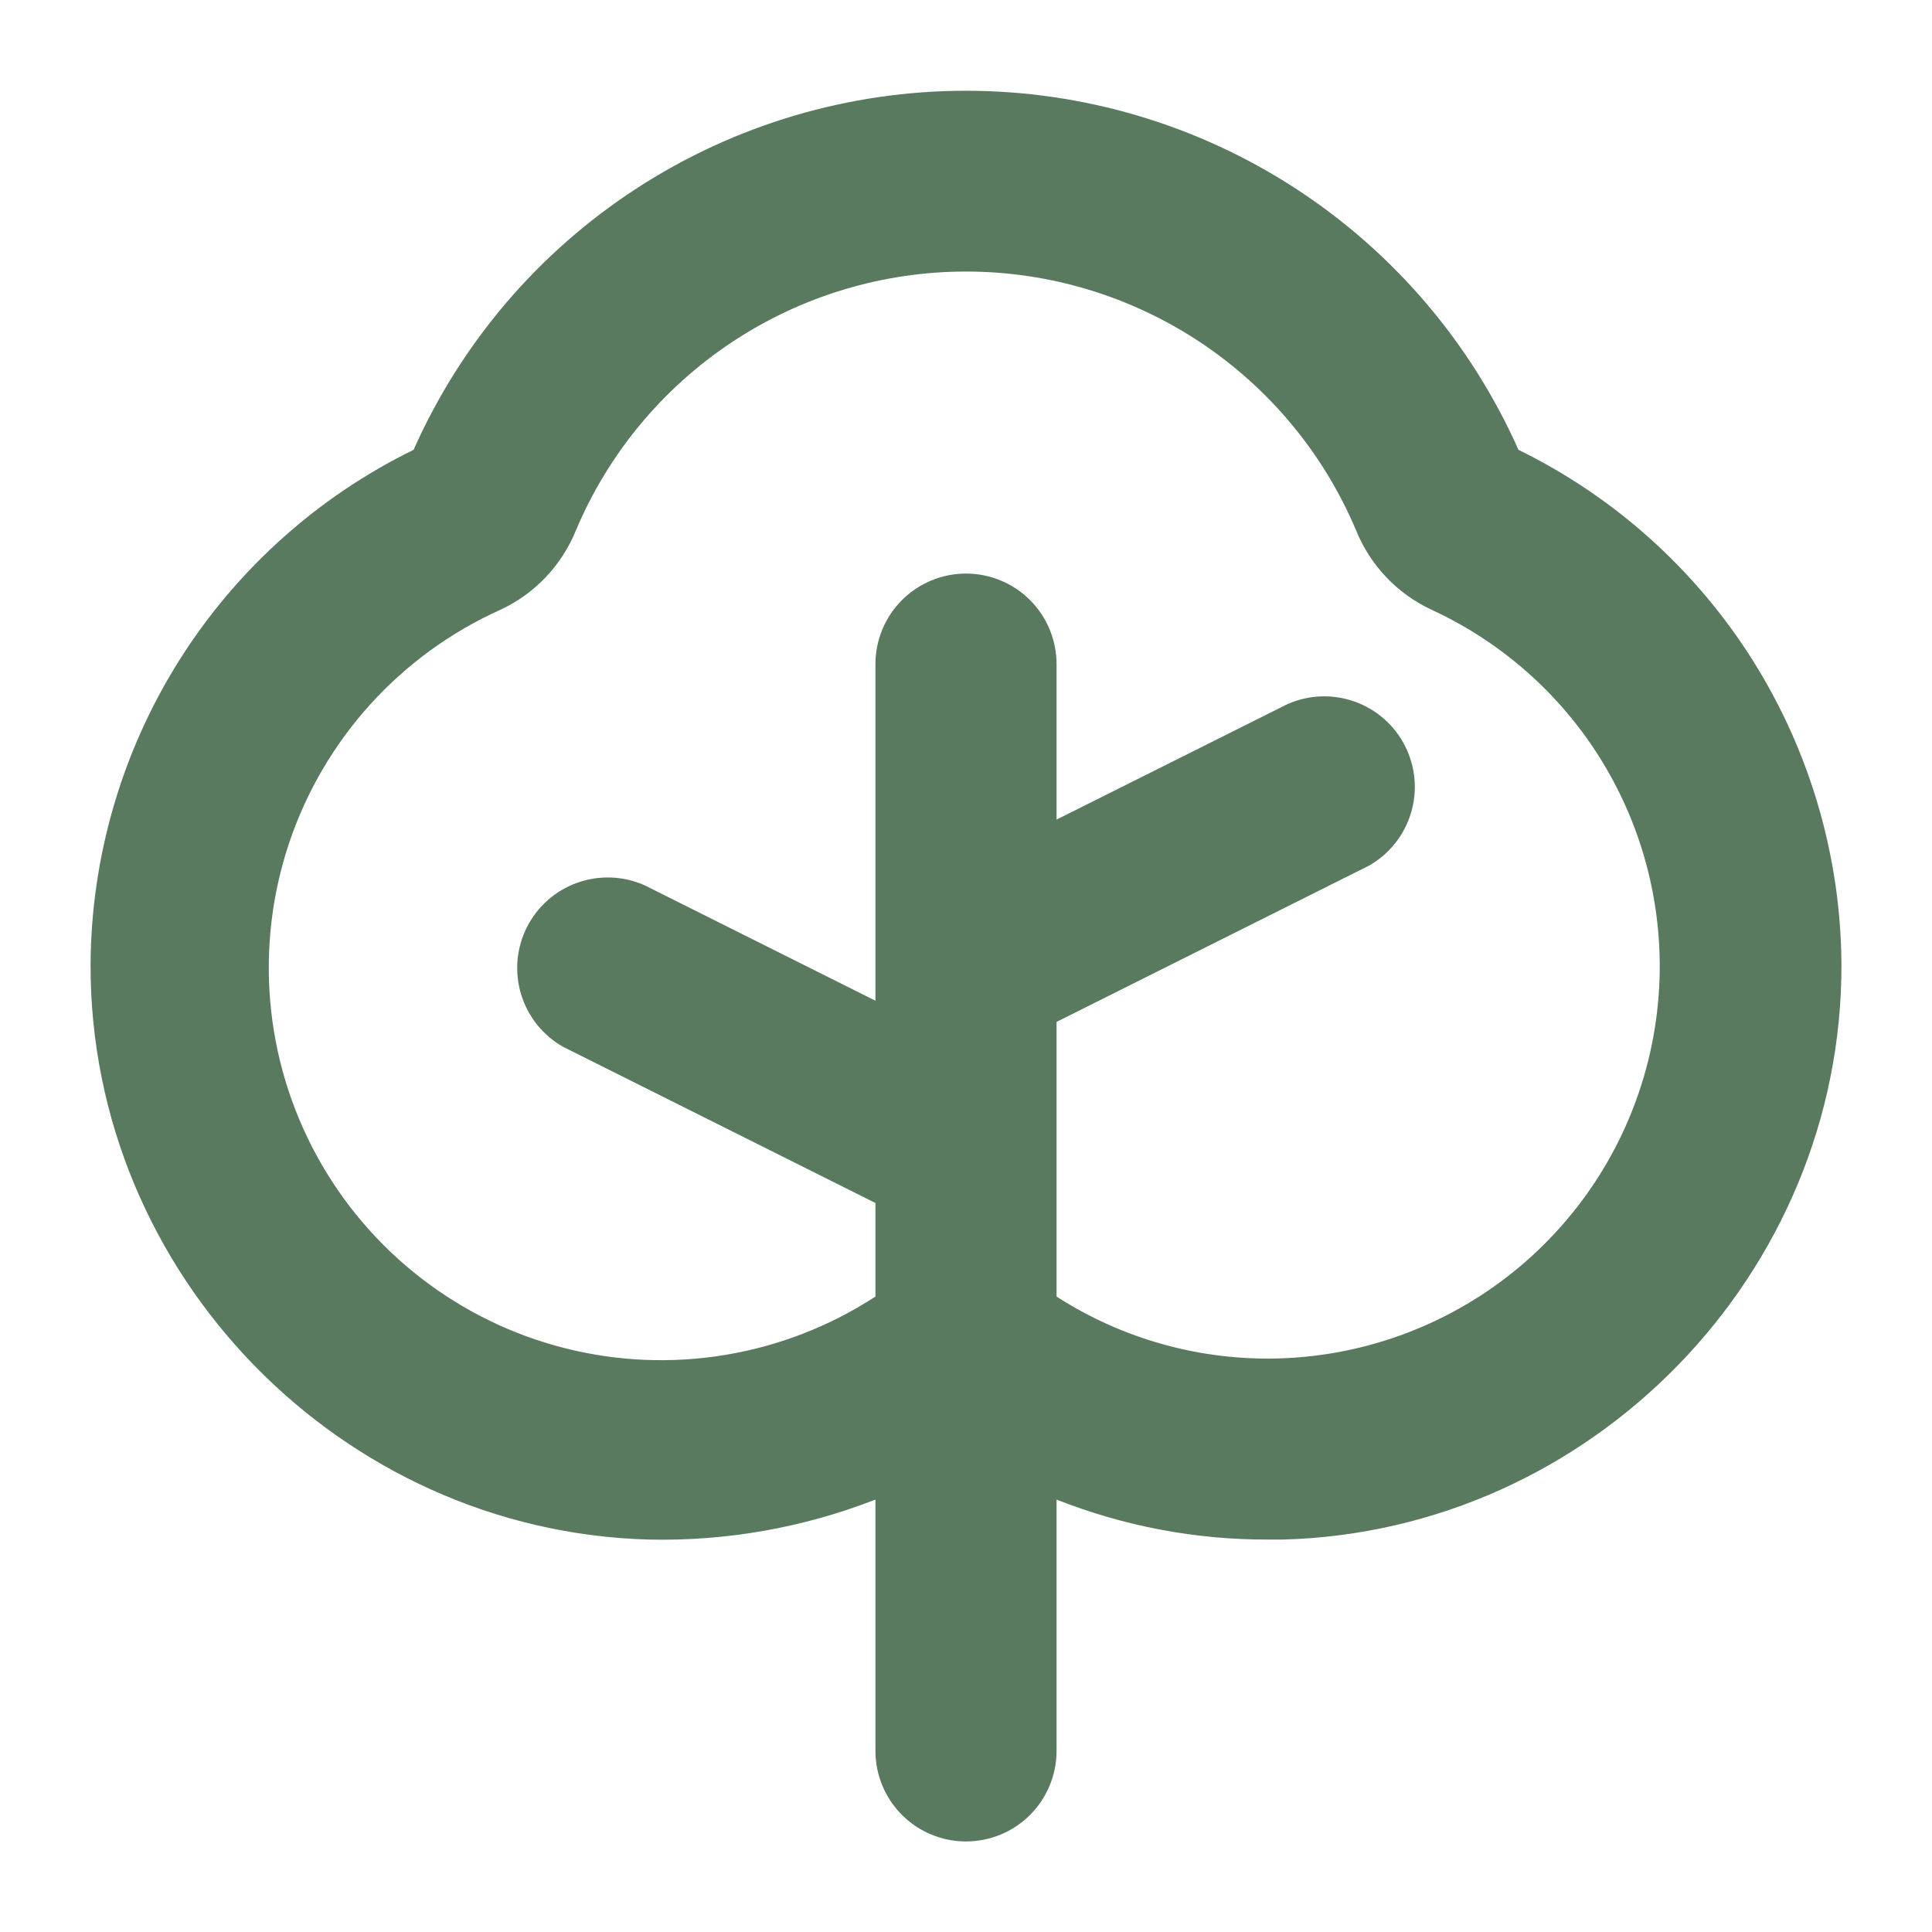 <svg width="40" height="40" viewBox="0 0 40 40" fill="none" xmlns="http://www.w3.org/2000/svg">
<path d="M31.438 9.313C30.454 7.1 28.851 5.22 26.821 3.901C24.791 2.581 22.421 1.879 20 1.879C17.579 1.879 15.21 2.581 13.18 3.901C11.149 5.22 9.546 7.1 8.563 9.313C6.566 10.29 4.883 11.806 3.701 13.688C2.52 15.571 1.887 17.746 1.875 19.969C1.859 26.375 7.047 31.703 13.438 31.875C15.039 31.911 16.632 31.629 18.125 31.047V36.25C18.125 36.748 18.323 37.224 18.674 37.576C19.026 37.928 19.503 38.125 20 38.125C20.497 38.125 20.974 37.928 21.326 37.576C21.677 37.224 21.875 36.748 21.875 36.25V31.047C23.268 31.598 24.752 31.879 26.25 31.875H26.562C32.953 31.703 38.141 26.375 38.125 19.969C38.113 17.746 37.48 15.571 36.299 13.688C35.117 11.806 33.434 10.29 31.438 9.313ZM26.469 28.125C24.843 28.17 23.242 27.724 21.875 26.844V21.157L28.344 17.922C28.762 17.684 29.073 17.295 29.212 16.834C29.352 16.373 29.308 15.877 29.091 15.447C28.875 15.018 28.501 14.688 28.047 14.526C27.594 14.364 27.096 14.383 26.656 14.578L21.875 16.969V13.75C21.875 13.253 21.677 12.776 21.326 12.424C20.974 12.073 20.497 11.875 20 11.875C19.503 11.875 19.026 12.073 18.674 12.424C18.323 12.776 18.125 13.253 18.125 13.75V20.719L13.344 18.328C12.904 18.133 12.406 18.114 11.953 18.276C11.499 18.438 11.126 18.767 10.909 19.197C10.692 19.627 10.649 20.123 10.788 20.584C10.927 21.045 11.238 21.434 11.656 21.672L18.125 24.907V26.844C17.187 27.455 16.132 27.866 15.027 28.05C13.922 28.235 12.791 28.189 11.705 27.915C10.619 27.642 9.601 27.146 8.716 26.461C7.83 25.775 7.096 24.914 6.559 23.931C6.022 22.948 5.694 21.864 5.596 20.749C5.498 19.633 5.631 18.509 5.988 17.447C6.345 16.386 6.918 15.409 7.67 14.579C8.422 13.75 9.338 13.084 10.359 12.625C11.069 12.296 11.627 11.709 11.922 10.985C12.591 9.395 13.715 8.039 15.152 7.085C16.589 6.131 18.275 5.622 20 5.622C21.725 5.622 23.411 6.131 24.848 7.085C26.285 8.039 27.409 9.395 28.078 10.985C28.373 11.709 28.931 12.296 29.641 12.625C31.305 13.393 32.661 14.7 33.488 16.335C34.315 17.97 34.566 19.837 34.198 21.632C33.831 23.428 32.867 25.046 31.464 26.225C30.061 27.404 28.301 28.073 26.469 28.125Z" fill="#597A5E"/>
</svg>
